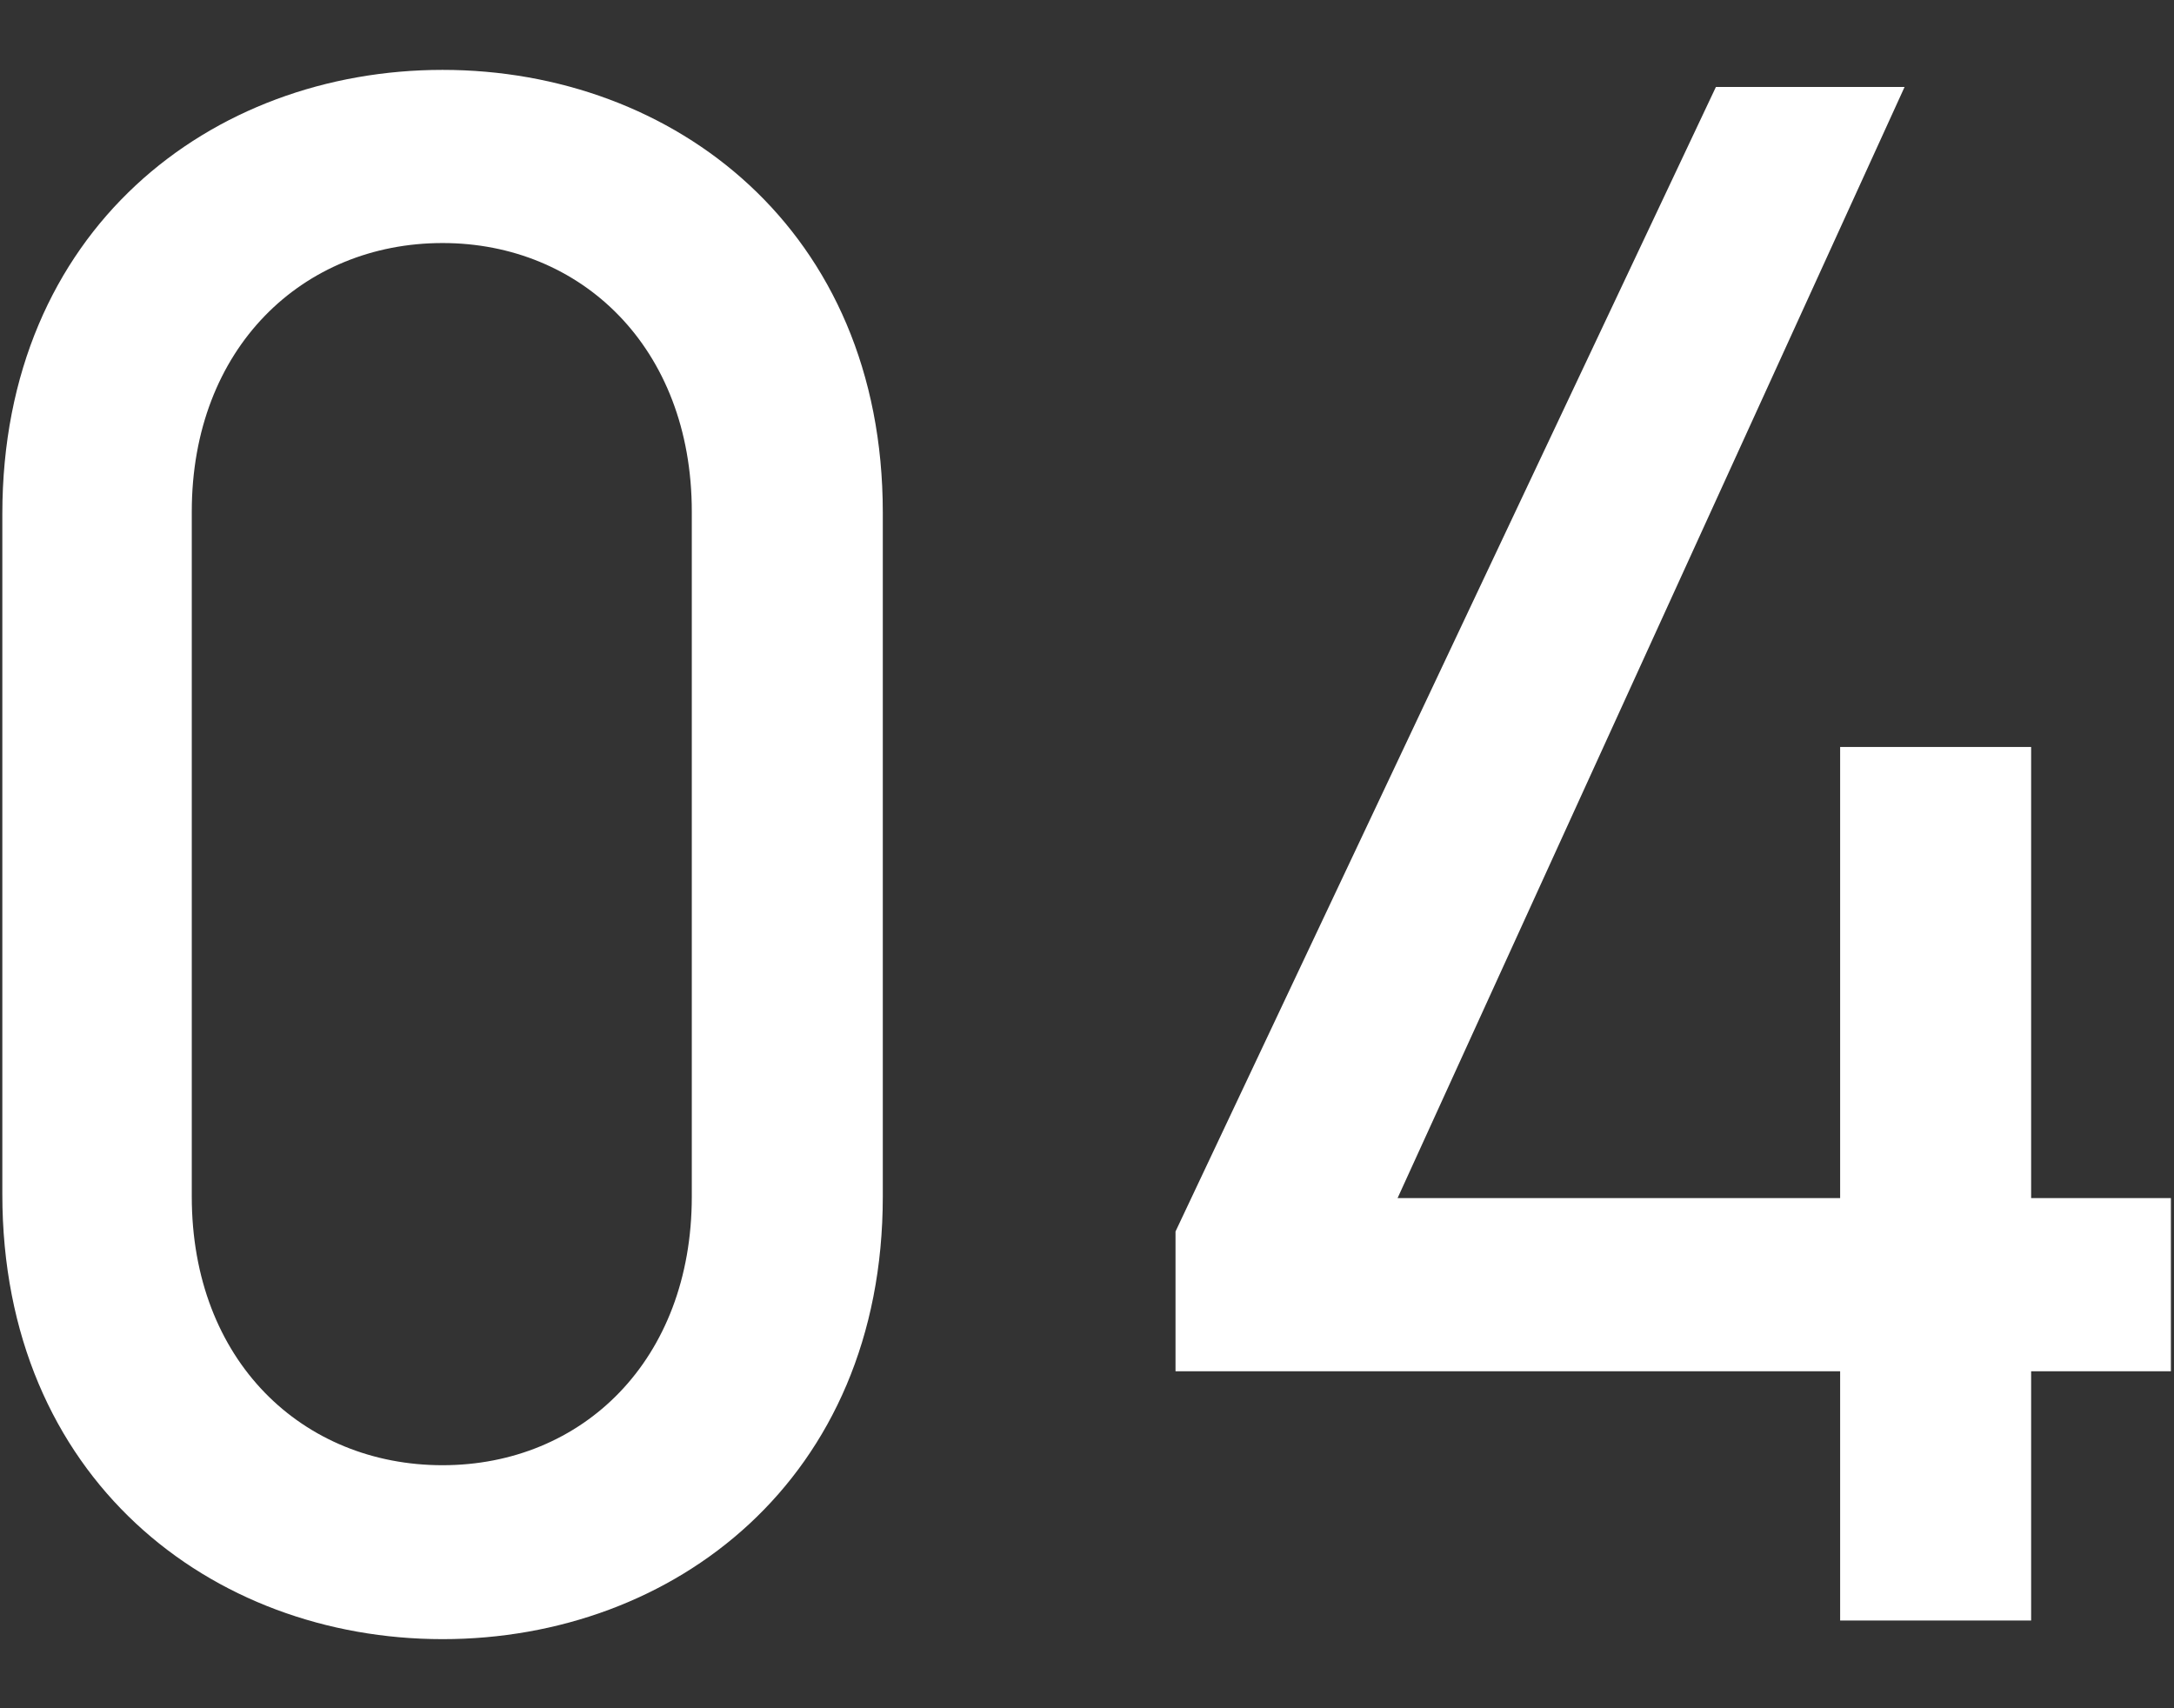 <svg xmlns="http://www.w3.org/2000/svg" width="28" height="22" viewBox="0 0 28 22">
    <rect x="0" y="0" width="28" height="22" fill="#333333" stroke="none"/>
    <path d="m11.37,15.41c0,3.64-2.69,5.7-5.67,5.7S.03,19.04.03,15.38V6.62C.03,2.96,2.72.9,5.7.9s5.67,2.06,5.67,5.7v8.82ZM5.7,3.13c-1.8,0-3.23,1.35-3.23,3.46v8.82c0,2.12,1.43,3.46,3.23,3.46s3.21-1.35,3.21-3.46V6.59c0-2.12-1.43-3.46-3.21-3.46Z" style="fill:#fff;stroke-width:0px"/>
    <path d="m24.53,1.12l-6.53,14.31h5.7v-5.81h2.46v5.81h1.8v2.23h-1.8v3.21h-2.46v-3.21h-8.56v-1.8L22.1,1.12h2.43Z" style="fill:#fff;stroke-width:0px"/>
    <rect width="28" height="22" style="fill:none;stroke-width:0px"/>
</svg>
